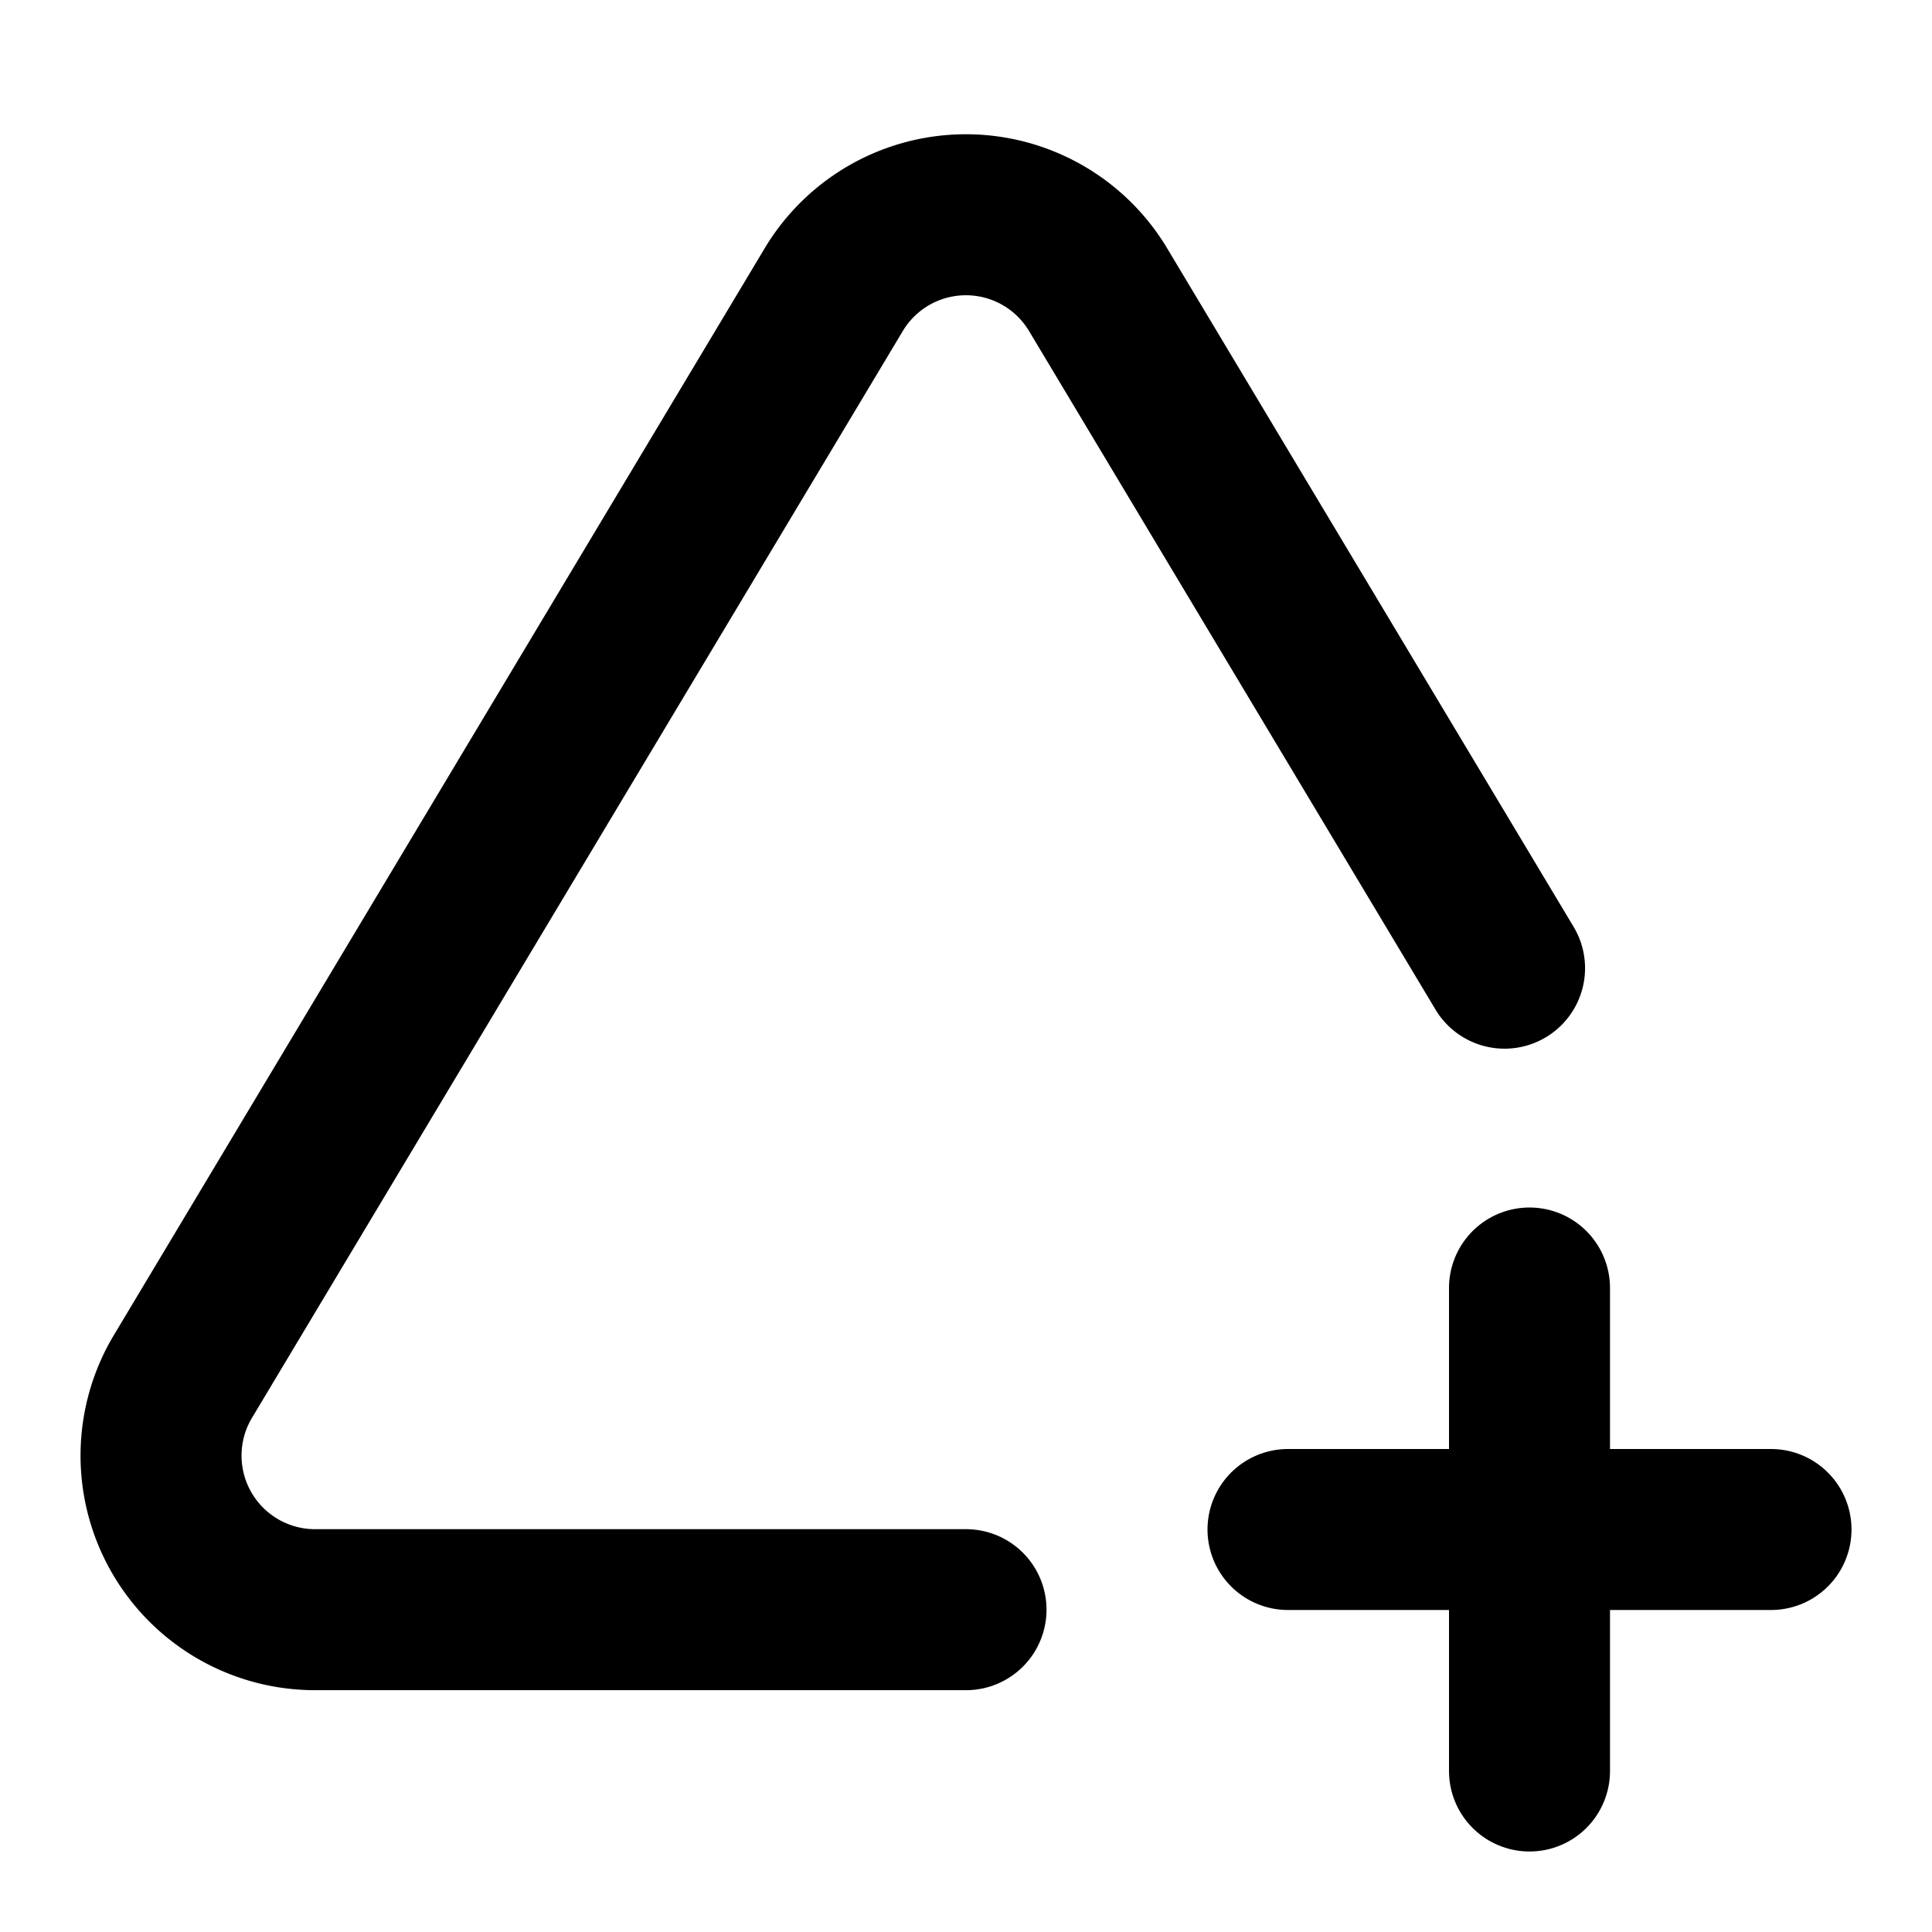 <svg
  xmlns="http://www.w3.org/2000/svg"
  width="24"
  height="24"
  viewBox="0 0 24 24"
  fill="none"
  stroke="currentColor"
  stroke-width="2"
  stroke-linecap="round"
  stroke-linejoin="round"
  >
  <path stroke="none" d="M0 0h24v24H0z" fill="none"/>
  <path d="M18.69 12.027l-5.054 -8.437a1.914 1.914 0 0 0 -3.274 0l-8.105 13.535a1.914 1.914 0 0 0 1.636 2.871h8.107" />
  <path d="M16 19h6" />
  <path d="M19 16v6" />
</svg>